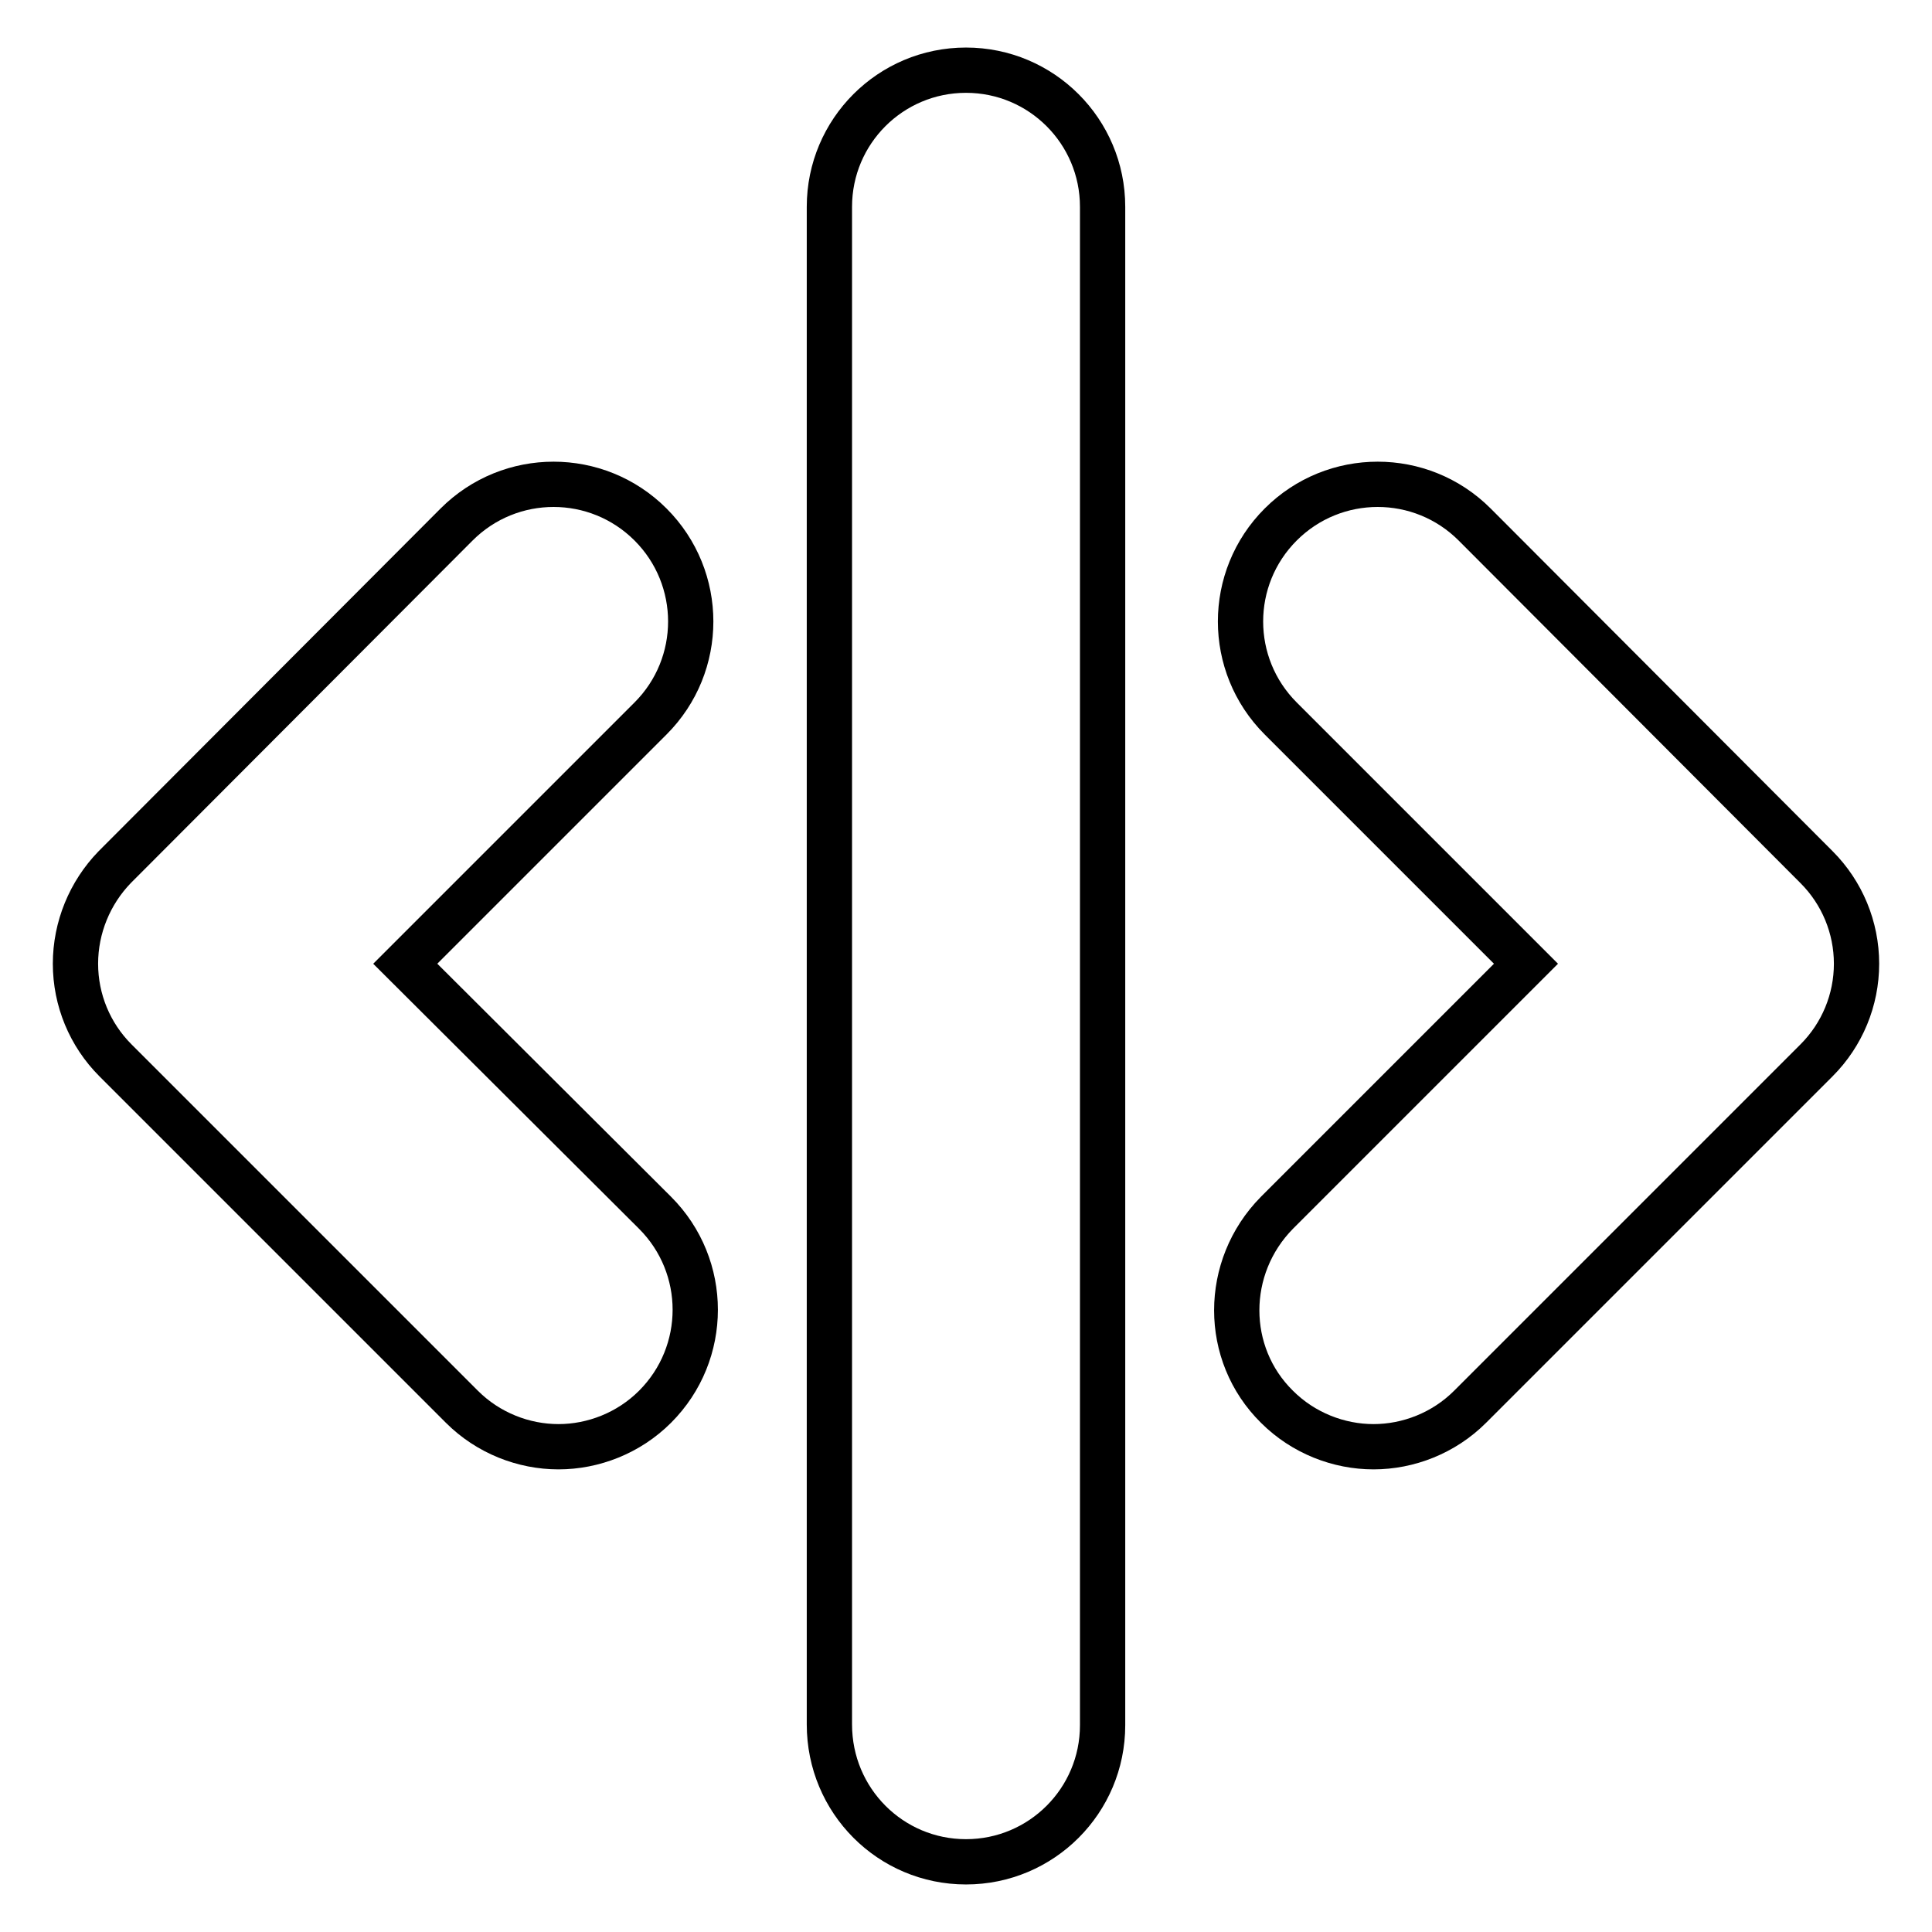 <?xml version="1.0" encoding="utf-8"?>
<!-- Svg Vector Icons : http://www.onlinewebfonts.com/icon -->
<!DOCTYPE svg PUBLIC "-//W3C//DTD SVG 1.1//EN" "http://www.w3.org/Graphics/SVG/1.1/DTD/svg11.dtd">
<svg version="1.1" xmlns="http://www.w3.org/2000/svg" xmlns:xlink="http://www.w3.org/1999/xlink" x="0px" y="0px" viewBox="0 0 256 256" enable-background="new 0 0 256 256" xml:space="preserve">
<g><g><g><path stroke-width="6" fill-opacity="0" stroke="#000000"  d="M128,246.7c10,0,18.1-8.1,18.1-18.1V27.4c0-10-8.1-18.1-18.1-18.1c-10,0-18.1,8.1-18.1,18.1v201.1C109.9,238.6,118,246.7,128,246.7z"/><path stroke-width="6" fill-opacity="0" stroke="#000000"  d="M169.2,186.4c3.5,3.5,8.2,5.3,12.8,5.3c4.6,0,9.3-1.8,12.8-5.3l45.9-45.9c3.4-3.4,5.3-8,5.3-12.8c0-4.8-1.9-9.4-5.3-12.8l-45.3-45.4c-7.1-7.1-18.6-7.1-25.7,0c-7.1,7.1-7.1,18.6,0,25.7l32.5,32.5l-33,33C162.1,167.9,162.1,179.4,169.2,186.4z"/><path stroke-width="6" fill-opacity="0" stroke="#000000"  d="M10,127.7c0,4.8,1.9,9.4,5.3,12.8l45.9,45.9c3.5,3.5,8.2,5.3,12.8,5.3s9.3-1.8,12.8-5.3c7.1-7.1,7.1-18.6,0-25.7l-33.1-33l32.5-32.5c7.1-7.1,7.1-18.6,0-25.7c-7.1-7.1-18.6-7.1-25.7,0l-45.3,45.4C11.9,118.3,10,122.9,10,127.7z"/></g><g></g><g></g><g></g><g></g><g></g><g></g><g></g><g></g><g></g><g></g><g></g><g></g><g></g><g></g><g></g></g></g>
</svg>
